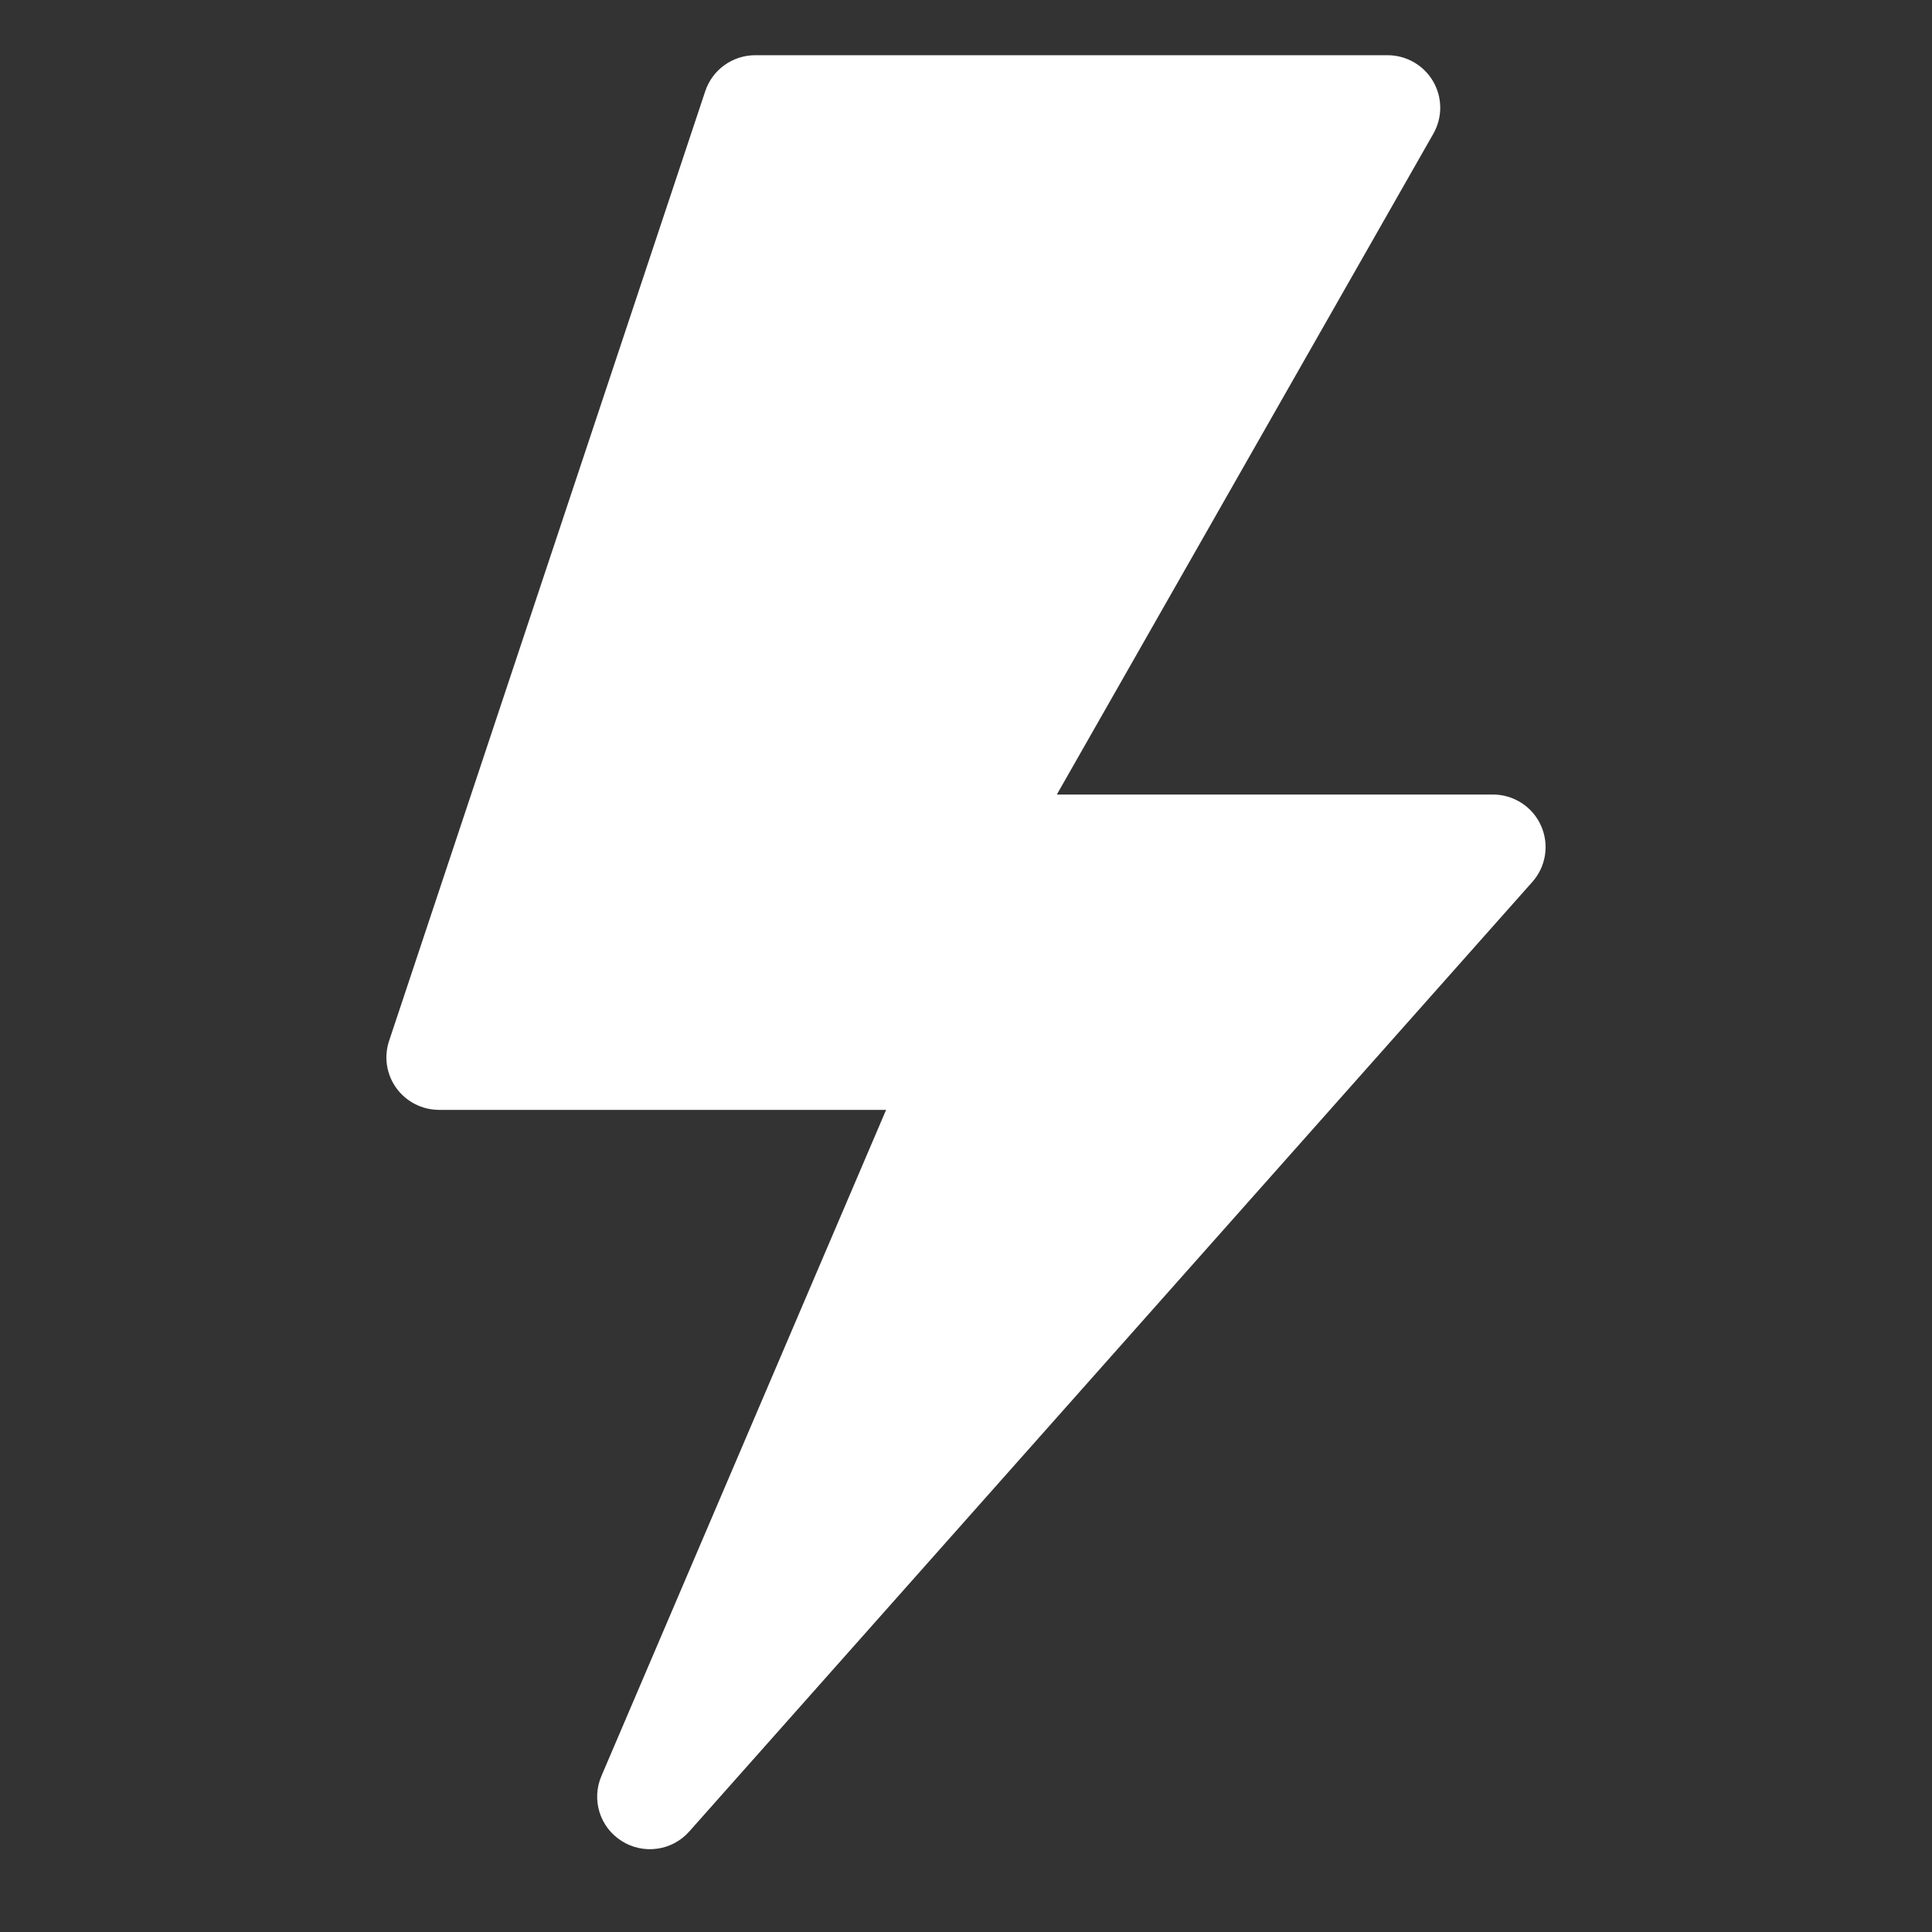 <?xml version="1.0" encoding="UTF-8"?> <svg xmlns="http://www.w3.org/2000/svg" xmlns:xlink="http://www.w3.org/1999/xlink" width="45px" height="45px" viewBox="0 0 45 45" version="1.1"><rect x="0" y="0" width="45" height="45" fill="#333333" stroke="none"/><title>icn-express-diagnostic-white</title><g id="exports" stroke="none" stroke-width="1" fill="none" fill-rule="evenodd"><g id="icn-express-diagnostic-white" fill="#FFFFFF" fill-rule="nonzero"><path d="M34.773,18.506 L24.616,18.506 L33.384,3.117 C33.601,2.738 33.6,2.273 33.38,1.895 C33.16,1.518 32.756,1.286 32.318,1.286 L17.591,1.286 C17.063,1.286 16.594,1.623 16.427,2.123 L9.064,24.24 C8.938,24.613 9.001,25.024 9.231,25.343 C9.463,25.662 9.833,25.851 10.227,25.851 L20.639,25.851 L14.009,41.365 C13.771,41.917 13.97,42.559 14.479,42.88 C14.979,43.199 15.65,43.115 16.053,42.66 L35.69,20.543 C36.011,20.183 36.09,19.668 35.892,19.229 C35.695,18.789 35.256,18.506 34.773,18.506 Z"></path></g></g></svg> 